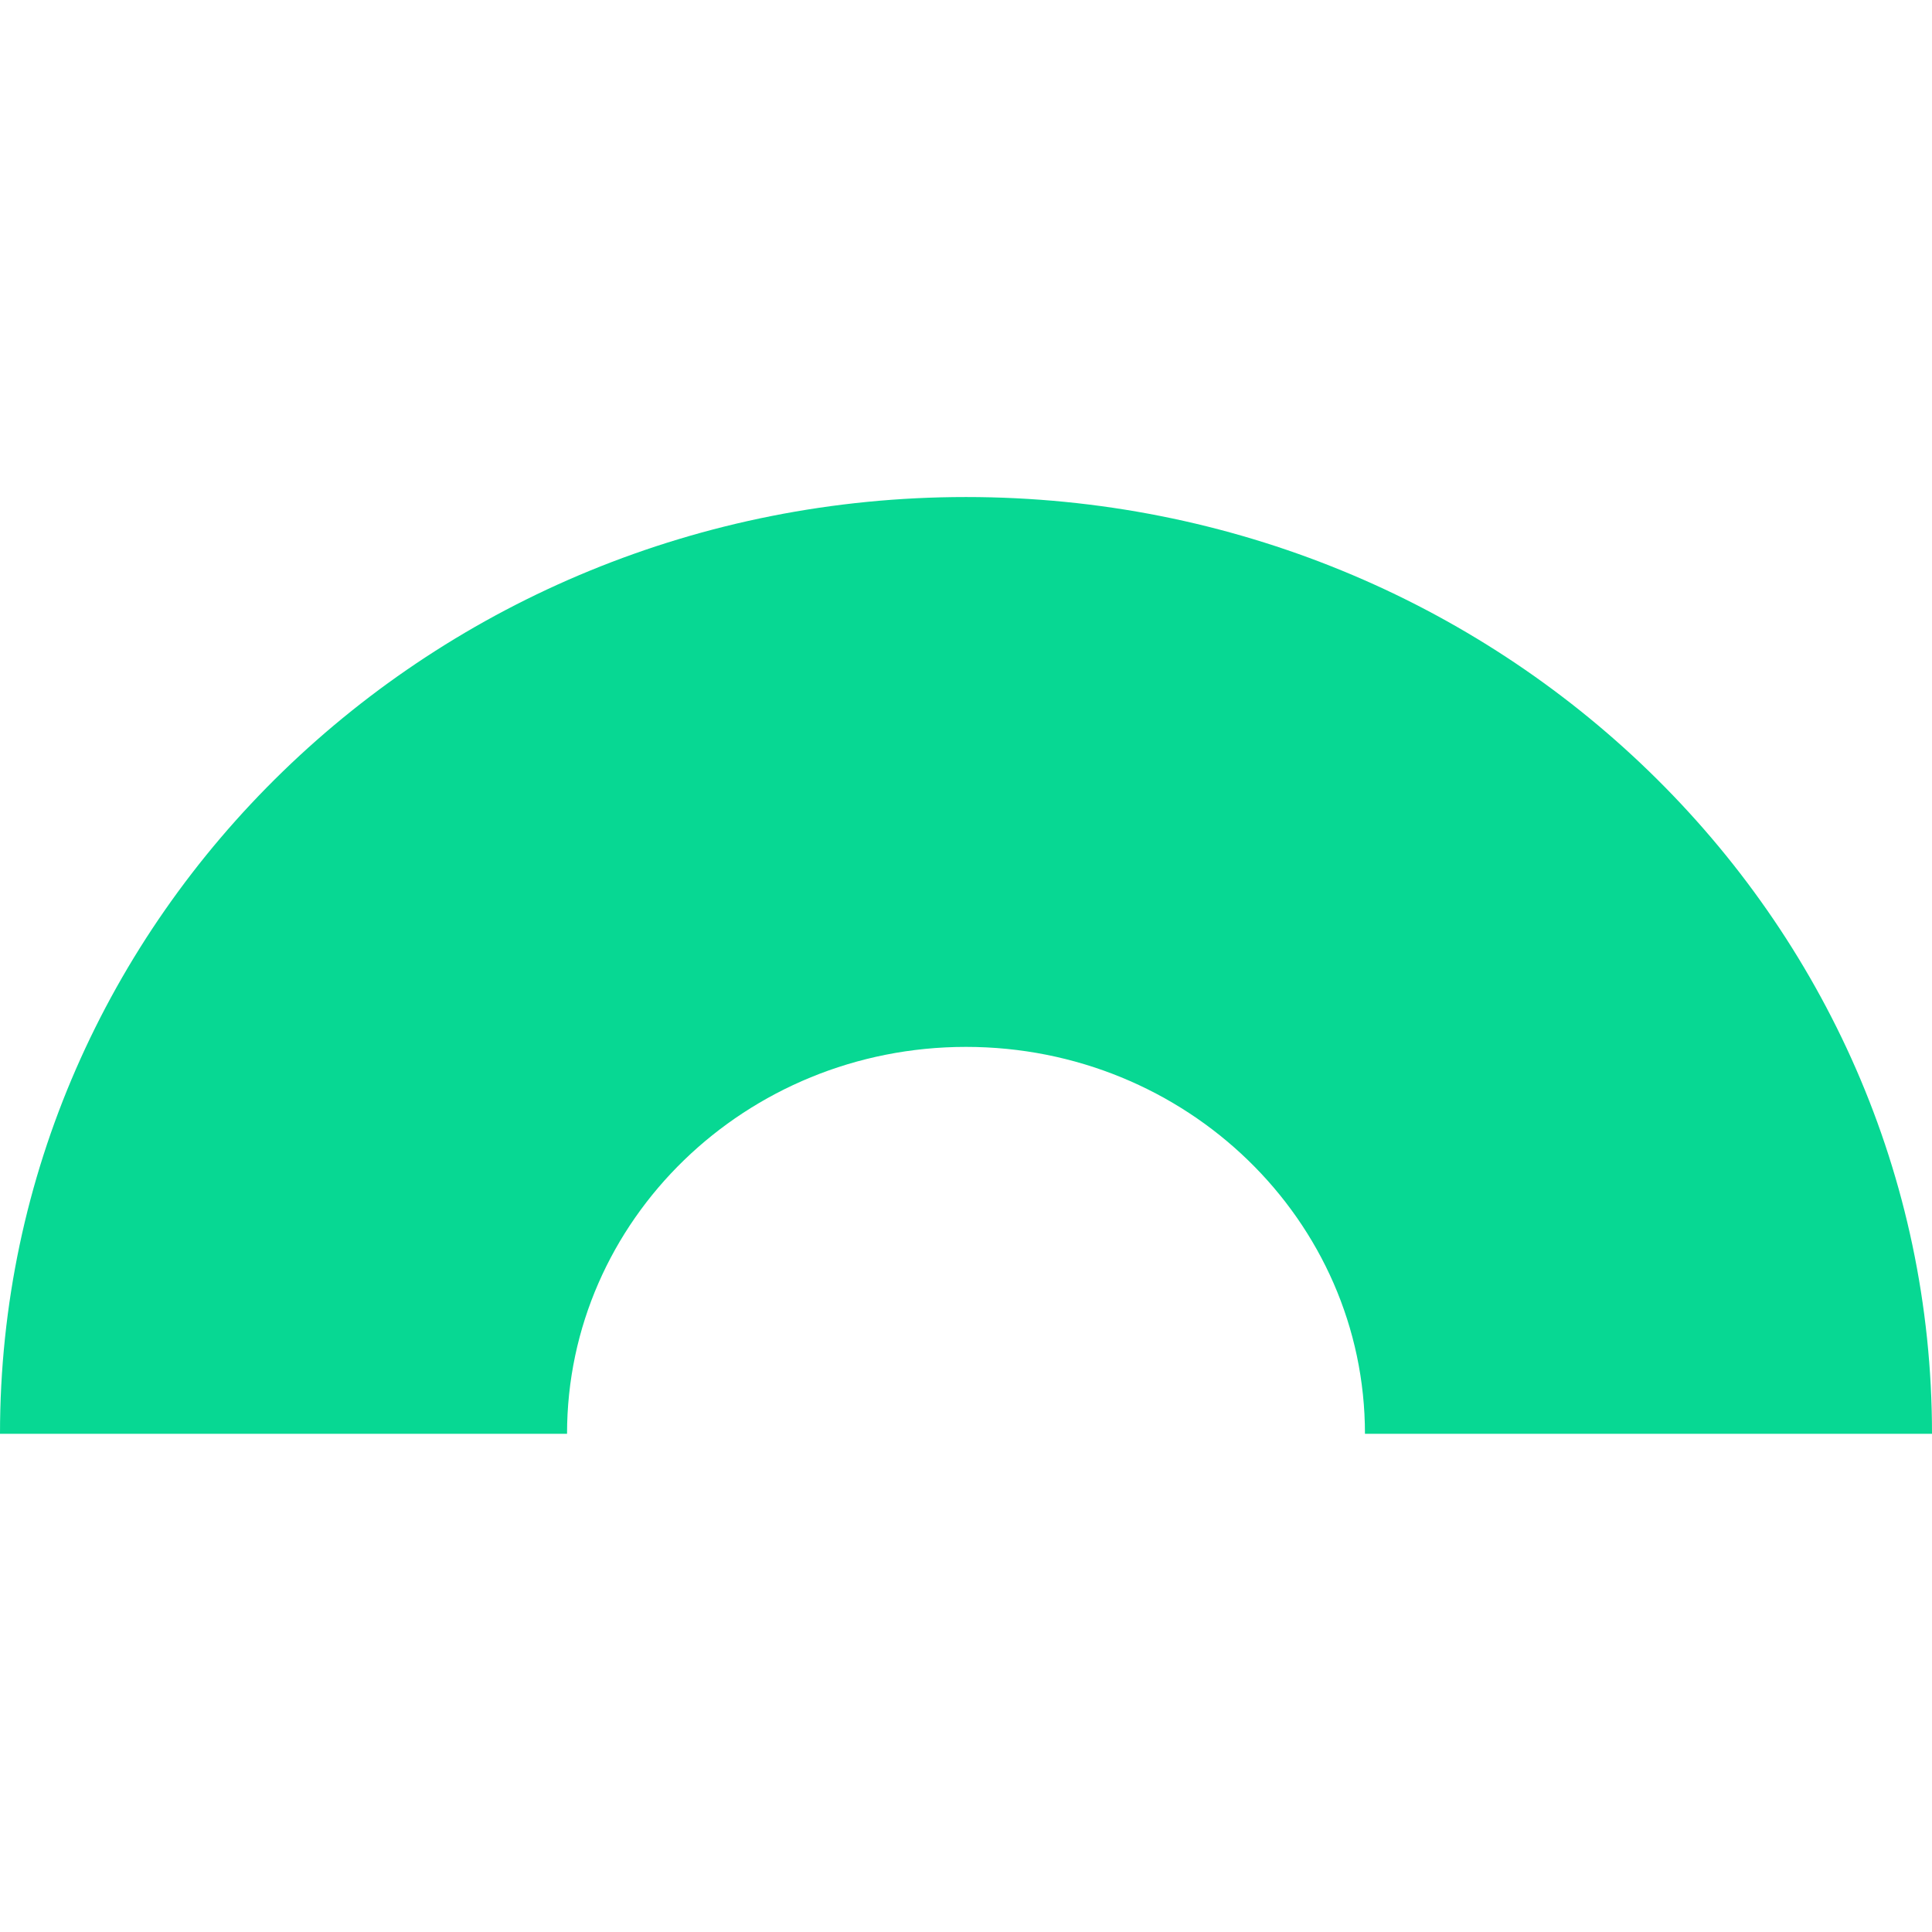<svg width="38" height="38" viewBox="0 0 38 38" fill="none" xmlns="http://www.w3.org/2000/svg">
<path d="M38 28.201H26.847C26.847 24 23.332 20.591 19 20.591C14.668 20.591 11.153 24 11.153 28.201H0C0 18.024 8.506 9.776 19 9.776C29.494 9.776 38 18.024 38 28.201Z" fill="#07D893"/>
</svg>
